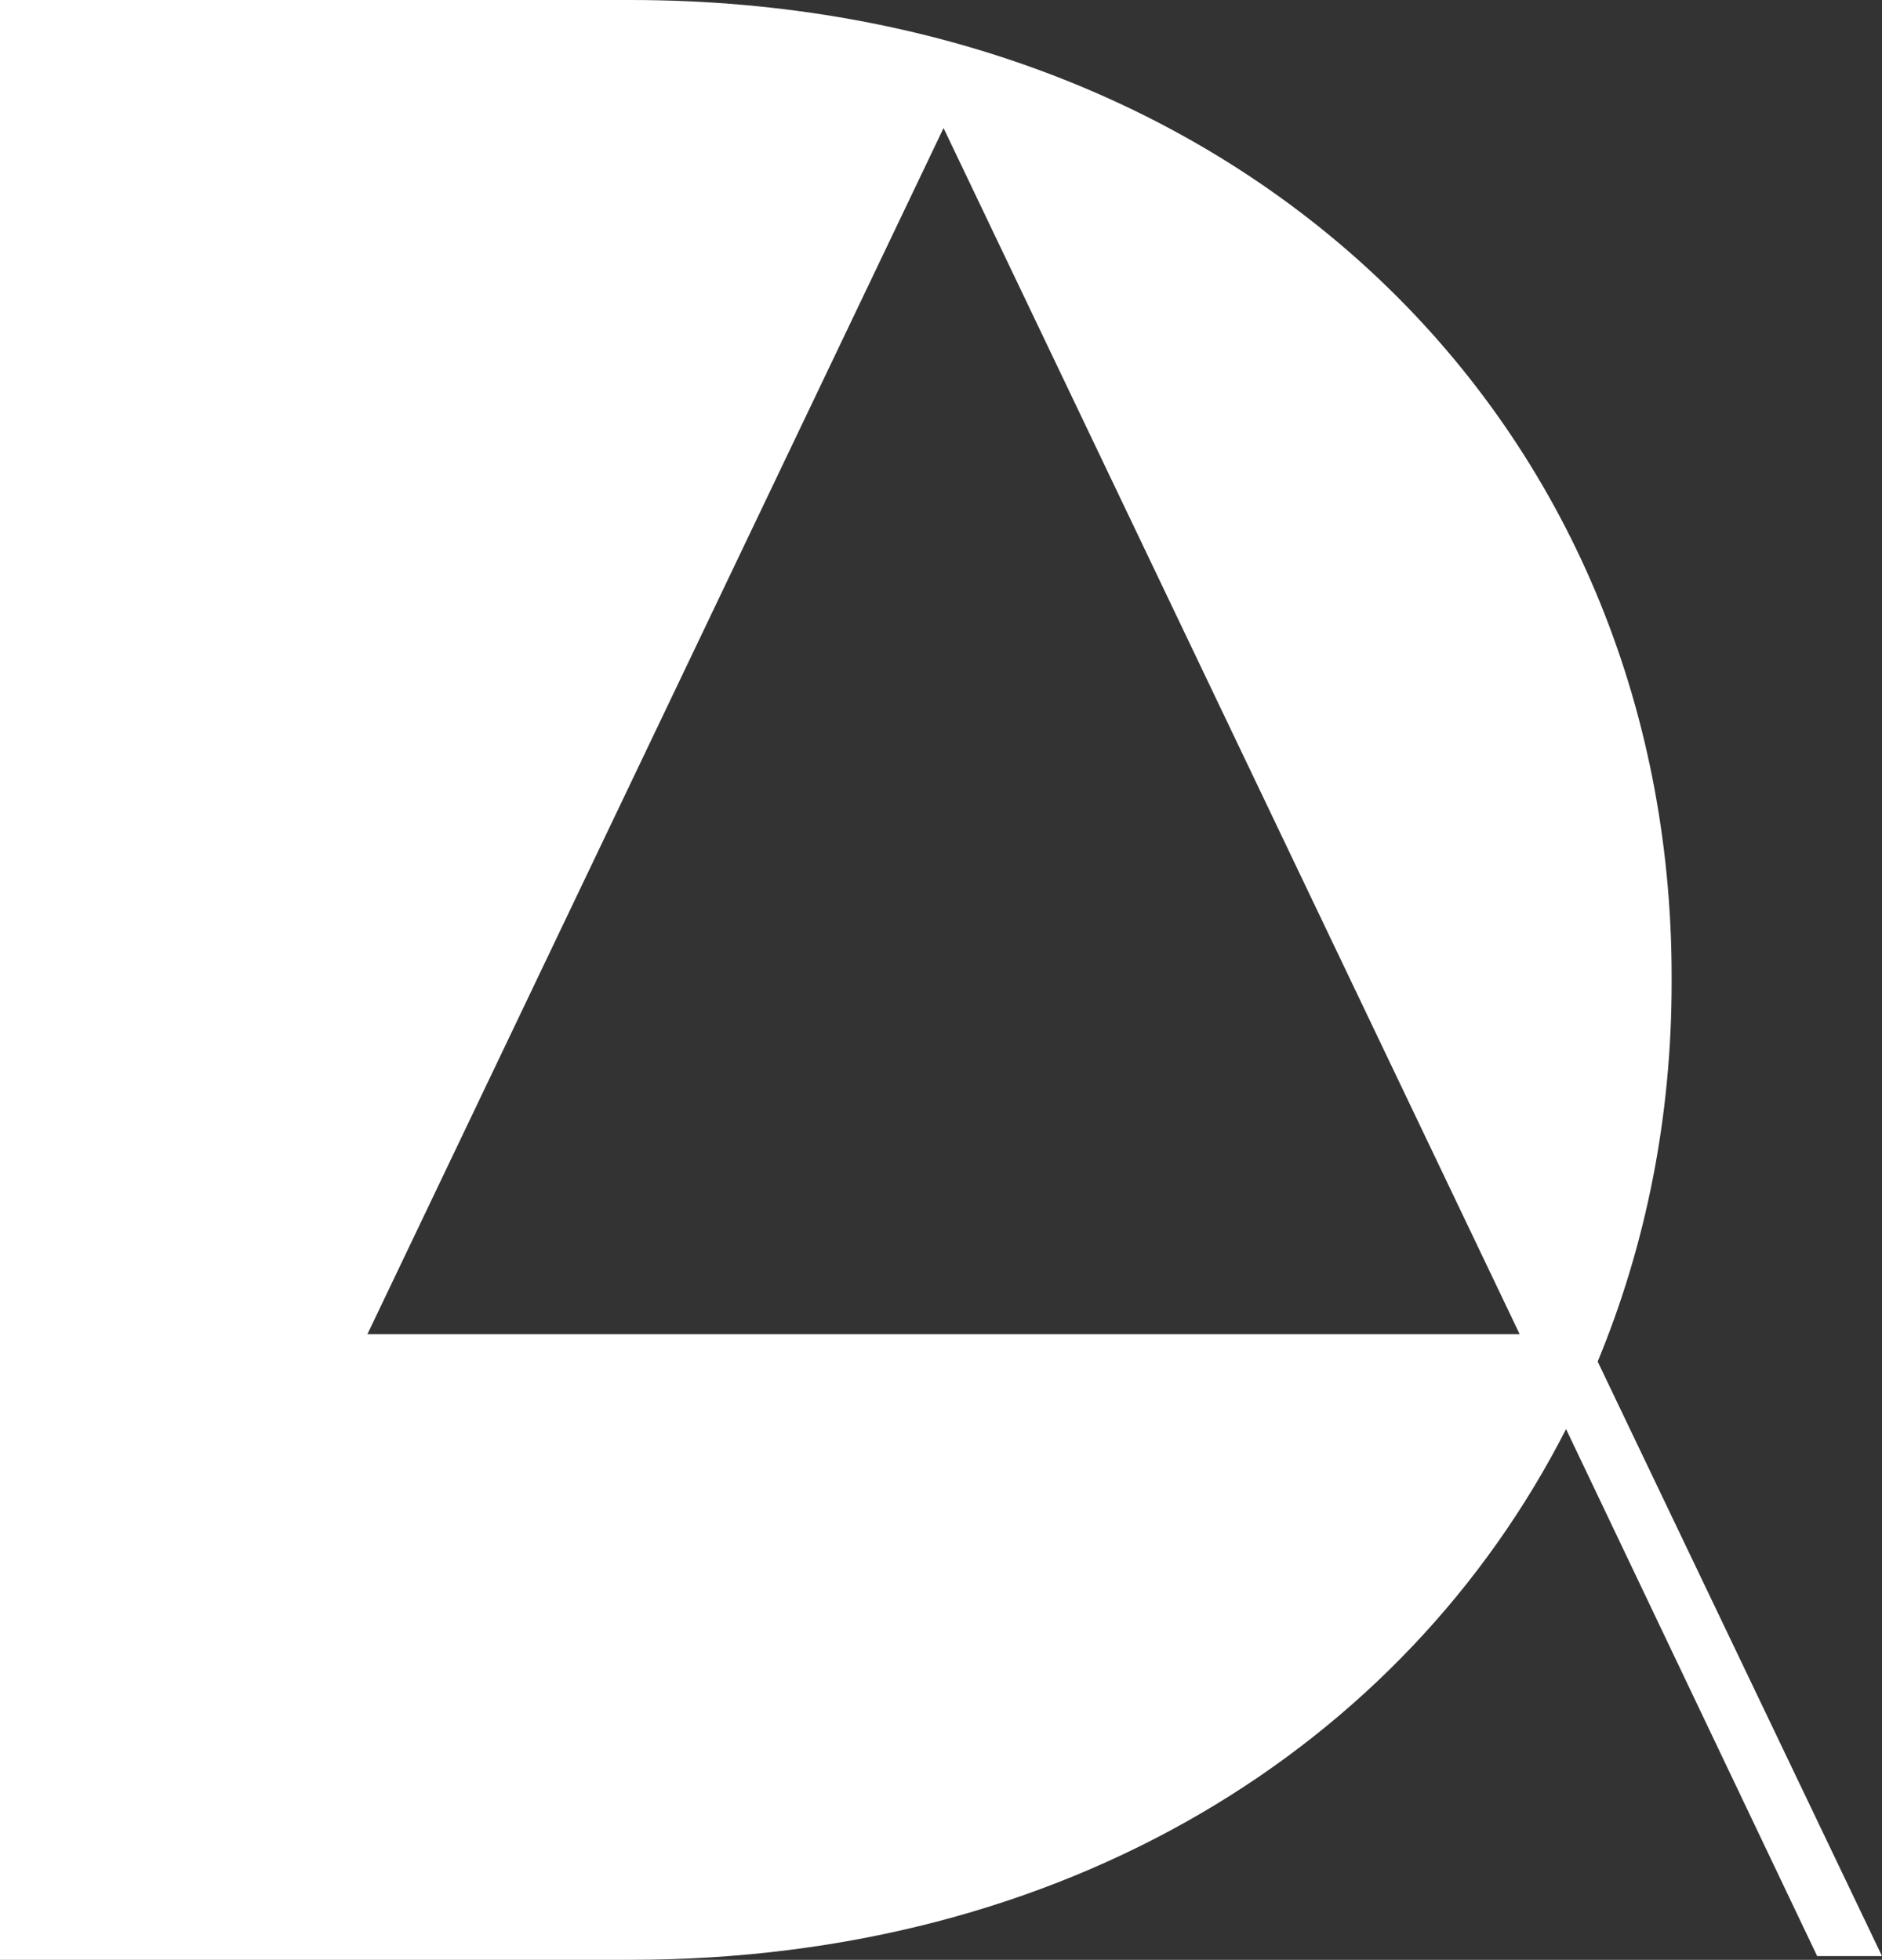 <svg width="265" height="276" viewBox="0 0 265 276" fill="none" xmlns="http://www.w3.org/2000/svg">
<rect x="0" y="0" width="265" height="276" fill="#333333" stroke="none"/>
<path d="M132.858 18.035L213.985 187.899H51.732L132.858 18.035ZM265 275.472L224.965 191.747C231.719 175.448 235.379 157.45 235.379 138.358V137.566C235.379 59.954 175.459 0 88.711 0H0V276H88.711C149.914 276 197.646 246.08 220.513 201.255L255.869 275.472H265Z" fill="white"/>
</svg>

